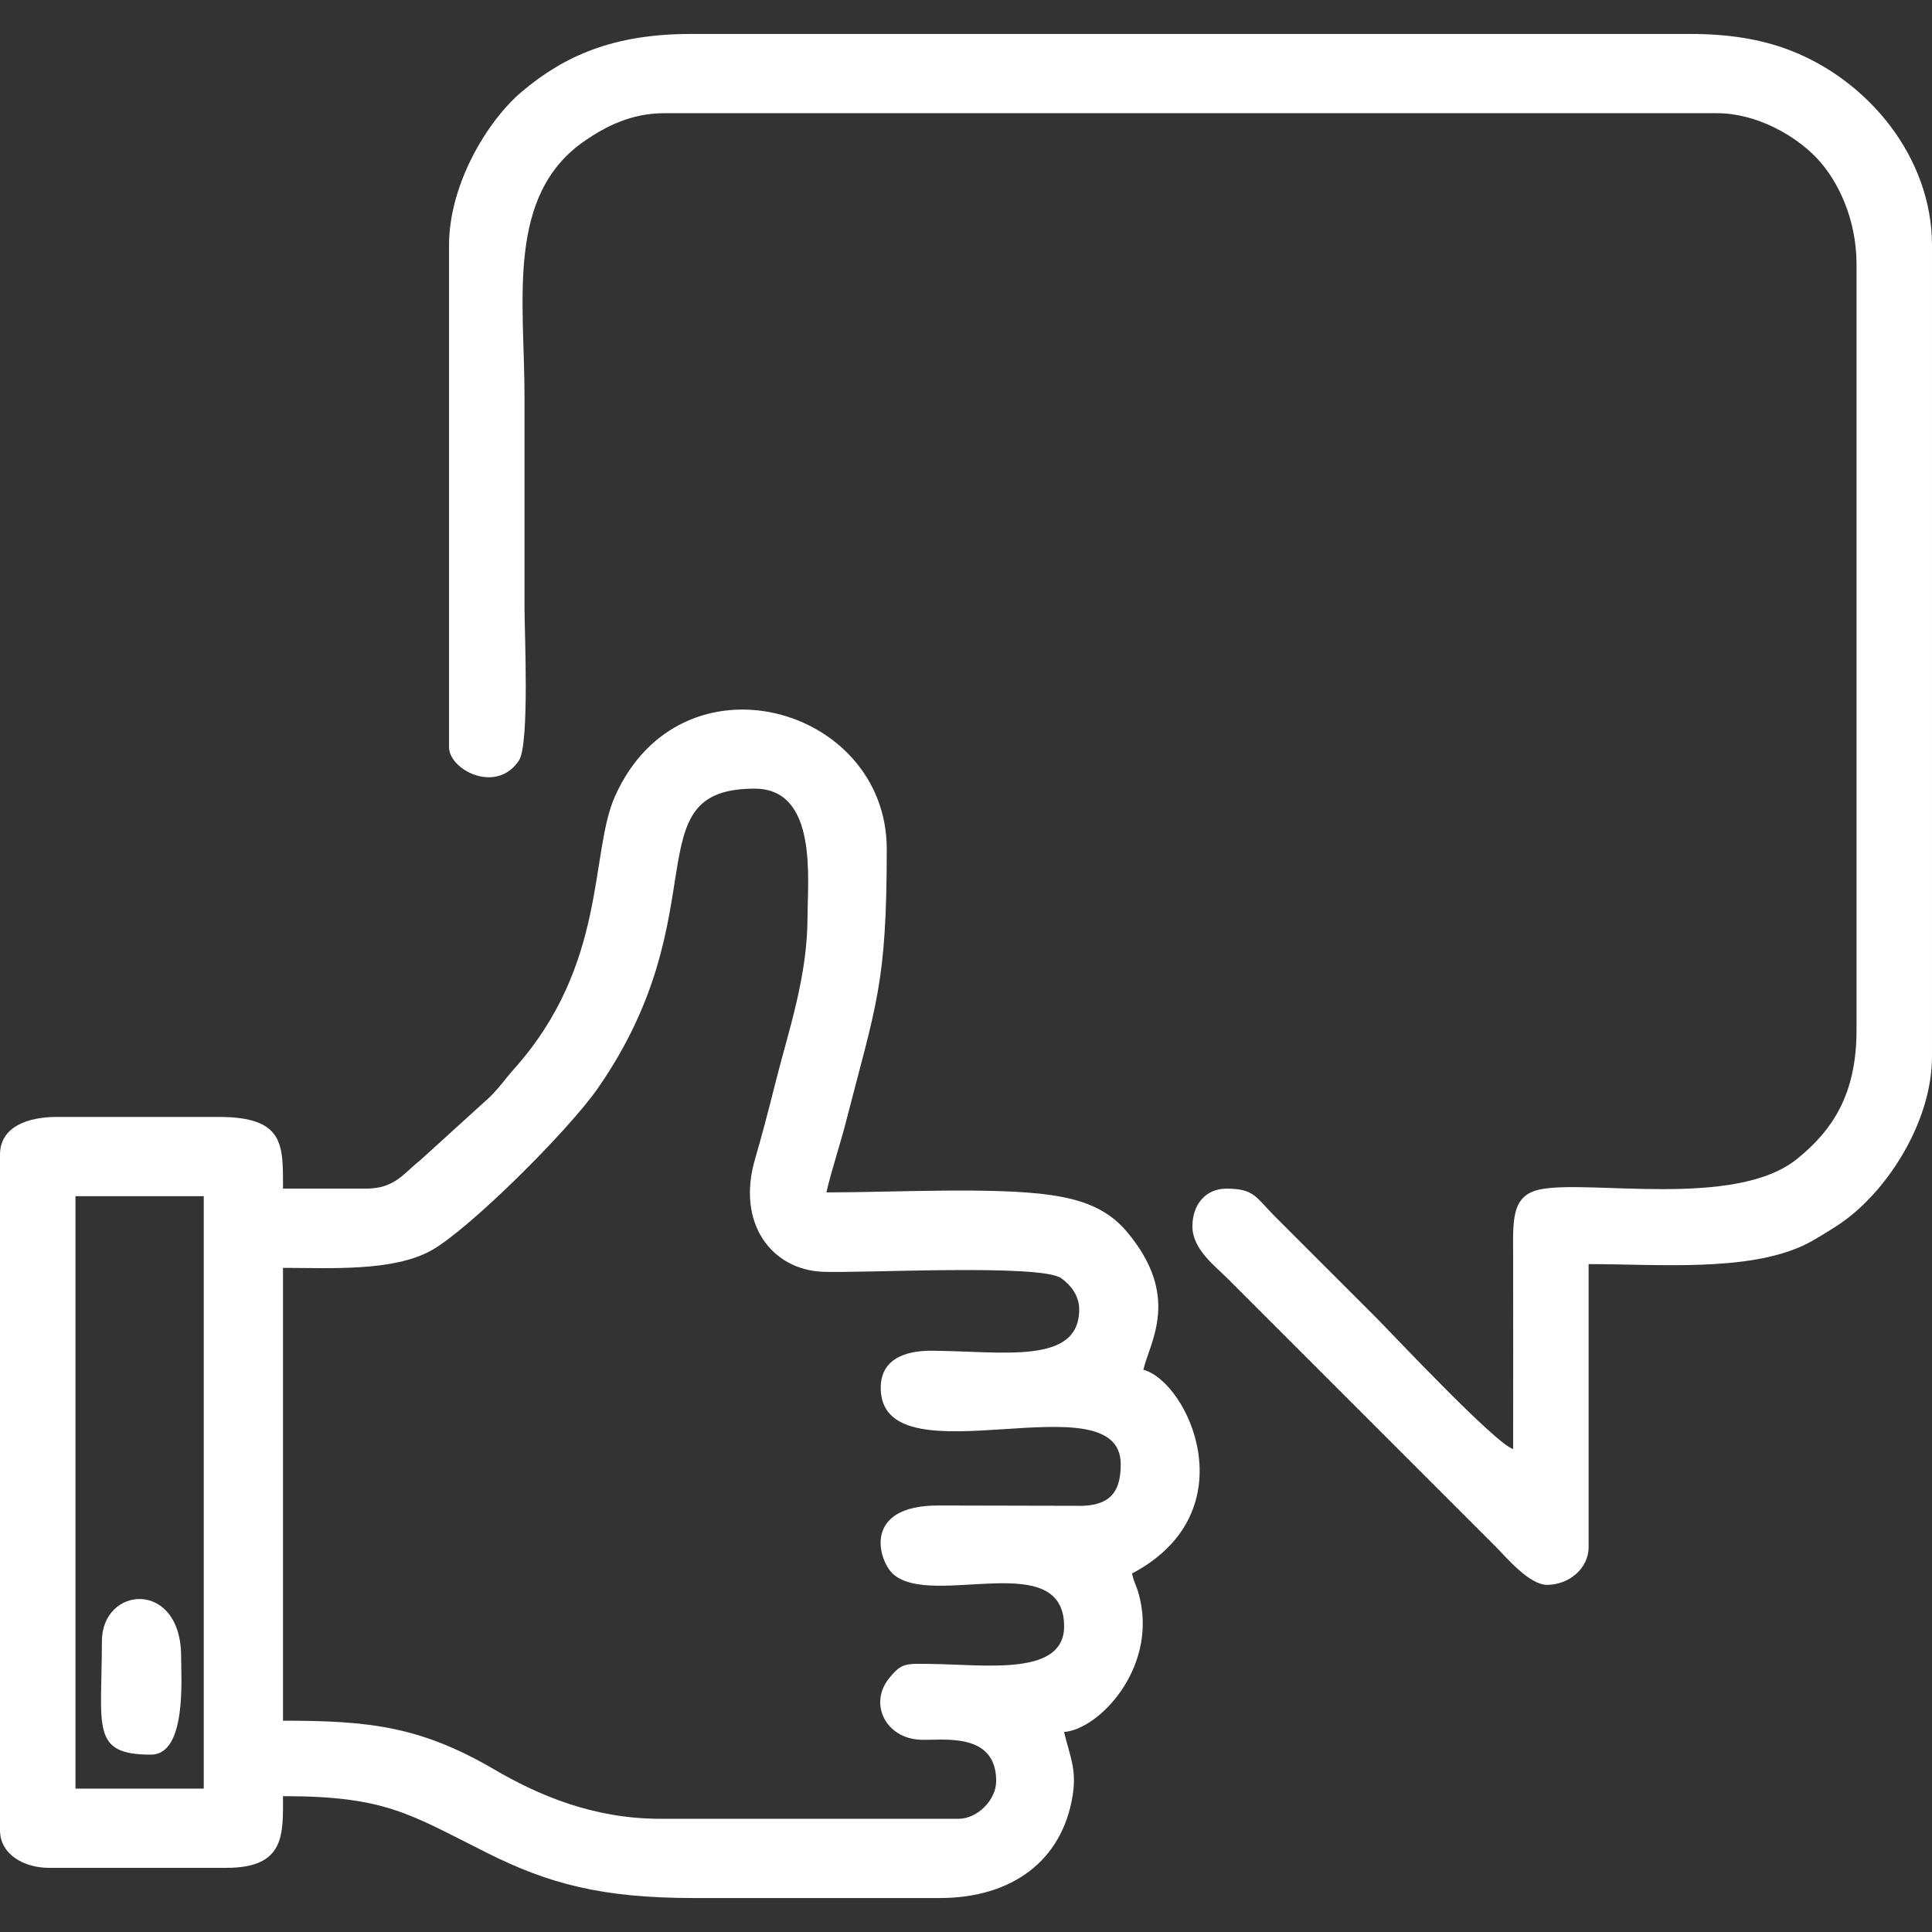 <?xml version="1.0" encoding="UTF-8"?>
<!DOCTYPE svg PUBLIC "-//W3C//DTD SVG 1.1//EN" "http://www.w3.org/Graphics/SVG/1.1/DTD/svg11.dtd">
<!-- Creator: CorelDRAW 2019 (64-Bit) -->
<svg xmlns="http://www.w3.org/2000/svg" xml:space="preserve" width="52.917mm" height="52.917mm" version="1.1" style="shape-rendering:geometricPrecision; text-rendering:geometricPrecision; image-rendering:optimizeQuality; fill-rule:evenodd; clip-rule:evenodd"
viewBox="0 0 5291.66 5291.66"
 xmlns:xlink="http://www.w3.org/1999/xlink"
 xmlns:xodm="http://www.corel.com/coreldraw/odm/2003">
 <rect x="0" y="0" width="5291.66" height="5291.66" fill="#333333" stroke="none"/>
 <defs>
  <style type="text/css">
   <![CDATA[
    .fil0 {fill:#FFFFFF}
   ]]>
  </style>
 </defs>
 <g id="Слой_x0020_1">
  <g id="_1976096273008">
   <path class="fil0" d="M206.7 3276.28l351.4 0 0 1622.64 -351.4 0 0 -1622.64zm-206.7 1736.7l0 -1850.76c0.25,-76.54 76.65,-102.98 155.03,-102.98l444.41 0c180.74,0 175.7,77.47 175.7,196.37l227.38 0c79.49,0 103.68,-42.74 149.1,-78.27l189.47 -172.27c30.37,-30.03 39.79,-46.86 67.17,-77.52 255.91,-286.52 206.35,-590.75 276.31,-746.89 181.89,-405.98 744.22,-246.5 744.22,144.78 0,370.41 -28.75,424.05 -111.48,746.34 -16.99,66.16 -39.12,130.78 -53.89,194.17 179.71,0 459.19,-15.21 613.09,7.02 84.27,12.18 155.27,35.85 209.69,100.38 149.59,177.37 63.18,302 45.39,378.36 122.32,32.66 289.32,388.61 -31.01,558.1 7.96,34.17 12.98,30.59 22.08,70.94 42.83,189.89 -111.06,355.07 -208.11,363.14 16.12,69.18 35.52,101.42 22.86,177.18 -29.29,175.32 -165.28,277.58 -363.93,277.58l-671.79 0c-253.75,0 -398.9,-39.04 -568.45,-124.02 -212.8,-106.66 -277.48,-155.04 -558.1,-155.04 0,103.72 7.1,196.38 -155.03,196.38l-485.76 0c-67.86,0 -134.11,-36.11 -134.35,-102.99zm2955.89 -1426.64c0,152.81 -208.44,114.57 -403.51,113.25 -76.87,-0.52 -145.47,25.12 -139.77,111.49 16.28,246.51 656.97,-36.88 656.97,199.01 0,65.58 -19.98,110.71 -102.78,114.27l-393.59 -0.86c-214.79,-1.82 -166.85,153.22 -126.06,188.61 107.56,93.3 467.4,-74.67 467.4,142.4 0,136.97 -215.11,104.81 -362.06,103.02 -71.29,-0.86 -81.98,-4.12 -116.72,38.46 -57.27,70.19 -10.07,165.25 85.47,169.14 59.24,2.41 207.27,-23.35 207.27,113.12 0,51.96 -51.39,103.36 -103.35,103.36l-816.49 0c-185.37,0 -336.38,-65.95 -454.29,-134.83 -202.74,-118.44 -342.06,-133.89 -579.24,-133.89l0 -1240.24c127.47,0 301.6,10.84 406.72,-48.03 103.33,-57.86 374.16,-326.85 455.44,-443.73 336.03,-483.24 93.78,-820.82 429.75,-820.82 173.6,0 144.7,249 144.7,351.4 0,163.83 -52.47,313.19 -86.94,450.5 -19.02,75.79 -36.61,143.55 -56.65,212.08 -51.93,177.56 45.89,303.17 184.6,309.27 104.59,4.59 597.9,-22.56 654.04,17.75 24.42,17.53 49.09,46.3 49.09,85.27z"/>
   <path class="fil0" d="M1229.9 671.79l0 1374.59c0,62.33 129.87,129.83 191.5,36.47 29.4,-44.55 15.2,-352.96 15.2,-418.87 0,-192.93 0,-385.86 0,-578.78 0,-262.4 -51.9,-552.34 167.19,-700.98 55.93,-37.95 125.16,-74.17 215.22,-74.17l2883.54 0c110.54,0 215.12,62.42 271.69,121.06 61.4,63.64 110.72,171.18 110.72,292.35l0 2098.07c0,174.72 -65.1,274.15 -163.57,353.19 -169.64,136.16 -567.86,55.55 -702.58,82.91 -80.37,16.31 -74.63,85.06 -74.38,184 0.45,175.68 0.02,351.43 0.02,527.12 -47,-12.55 -334.68,-319.18 -374.66,-359.15l-279.05 -279.06c-50.95,-51.14 -54.97,-74.93 -131.77,-74.93 -55.52,0 -93.02,42.11 -93.02,103.36 0,62.22 60.72,107.25 95.6,142.11l733.81 733.8c30.39,30.4 92.72,105.94 142.11,105.94 59.3,0 113.68,-44.45 113.68,-103.35l0 -775.15c189.62,0 432.62,21.68 589.25,-51.54 25.67,-12 65.19,-36.86 91.11,-53.59 132.91,-85.76 259.9,-281.67 260.15,-462.78l0 -2223.13c-0.25,-241.2 -175.79,-453.89 -394.16,-535.5 -76.94,-28.75 -163.42,-42.77 -267.29,-42.77l-2738.86 0c-210.59,0 -345.61,59.77 -462.09,158.03 -93.33,78.73 -199.36,252.6 -199.36,420.75z"/>
   <path class="fil0" d="M279.05 4495.85c0,235.18 -31.56,310.05 134.36,310.05 98.3,0 82.68,-209.95 82.68,-268.71 0,-211.39 -217.04,-194.58 -217.04,-41.34z"/>
  </g>
 </g>
</svg>

